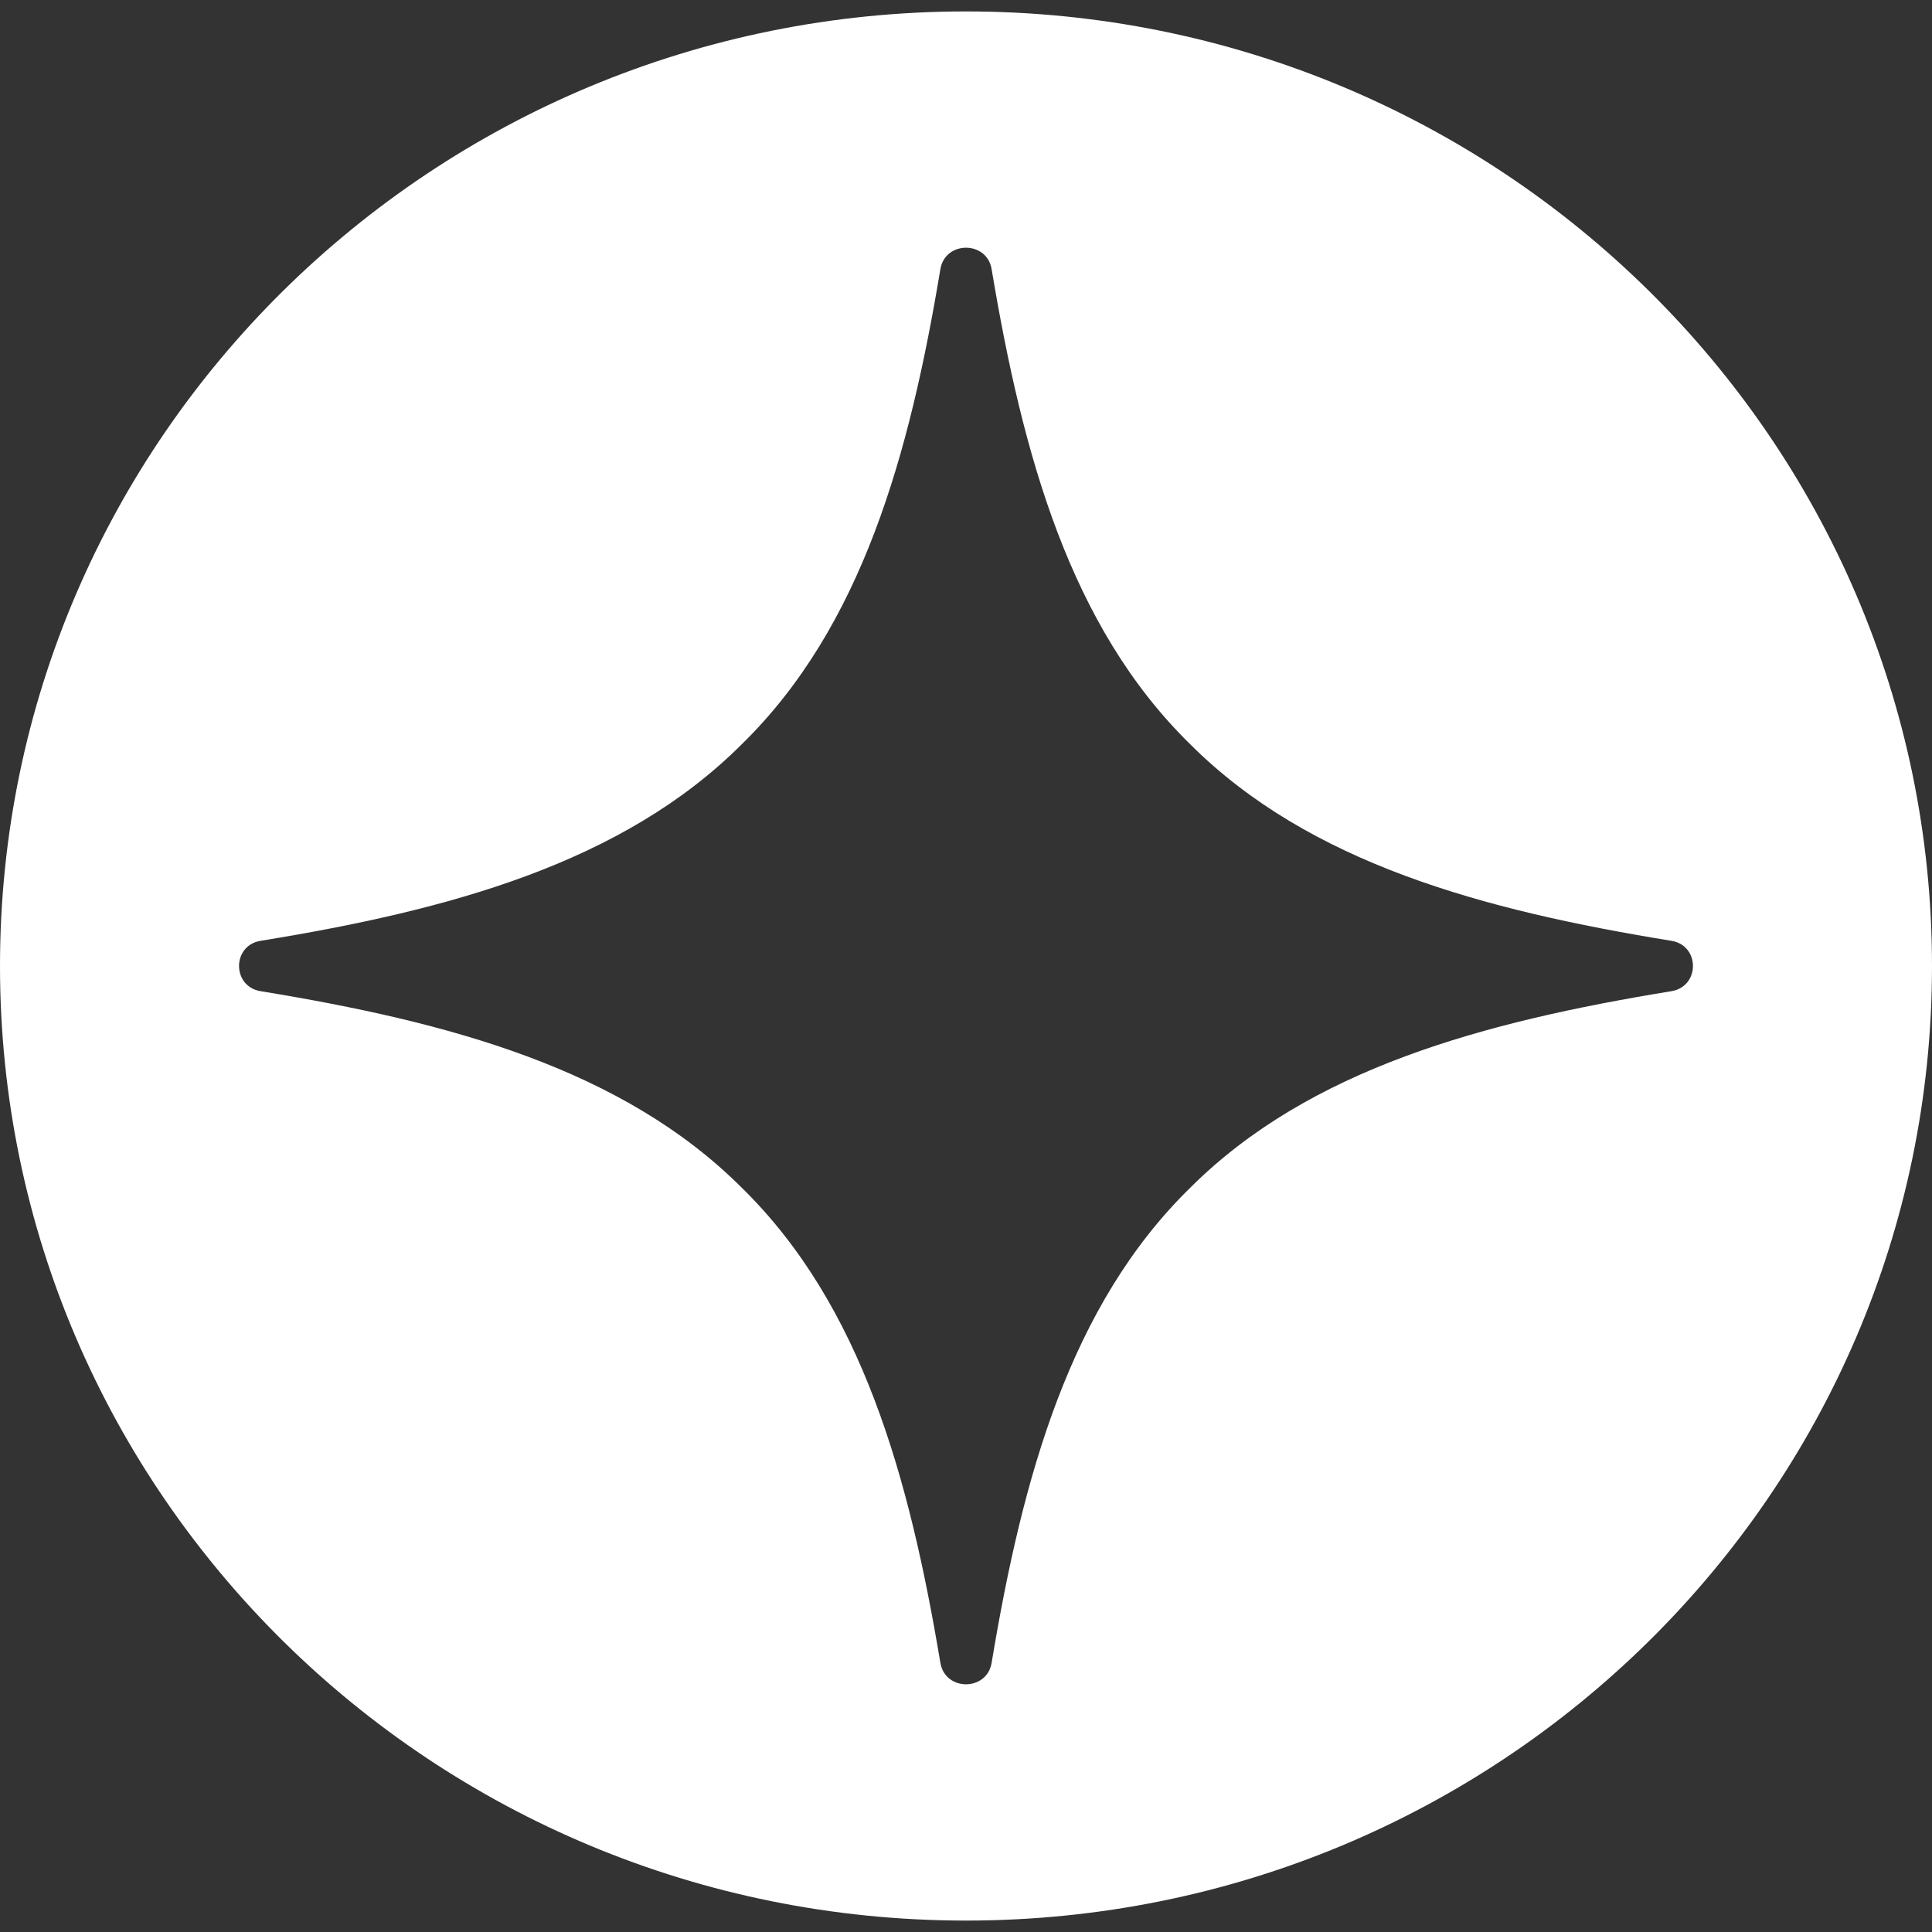 <svg width="24" height="24" viewBox="0 0 24 24" fill="none" xmlns="http://www.w3.org/2000/svg">
<rect x="0" y="0" width="24" height="24" fill="#333333" stroke="none"/>
<g clip-path="url(#clip0_6264_27203)">
<path d="M12 0.142C5.373 0.142 0 5.451 0 12C0 18.549 5.373 23.858 12 23.858C18.627 23.858 24 18.549 24 12C24 5.451 18.627 0.142 12 0.142ZM20.762 12.313C18.424 12.695 16.267 13.278 14.787 14.753C13.291 16.215 12.702 18.349 12.318 20.658C12.258 21.011 11.742 21.011 11.682 20.658C11.296 18.349 10.707 16.215 9.213 14.753C7.733 13.275 5.576 12.695 3.238 12.313C2.88 12.255 2.88 11.744 3.238 11.687C5.576 11.307 7.733 10.724 9.213 9.247C10.709 7.784 11.298 5.651 11.682 3.342C11.742 2.989 12.258 2.989 12.318 3.342C12.704 5.651 13.291 7.784 14.787 9.247C16.267 10.724 18.424 11.307 20.762 11.687C21.12 11.744 21.12 12.255 20.762 12.313Z" fill="white"/>
</g>
<defs>
<clipPath id="clip0_6264_27203">
<rect width="24" height="24" fill="white"/>
</clipPath>
</defs>
</svg>
